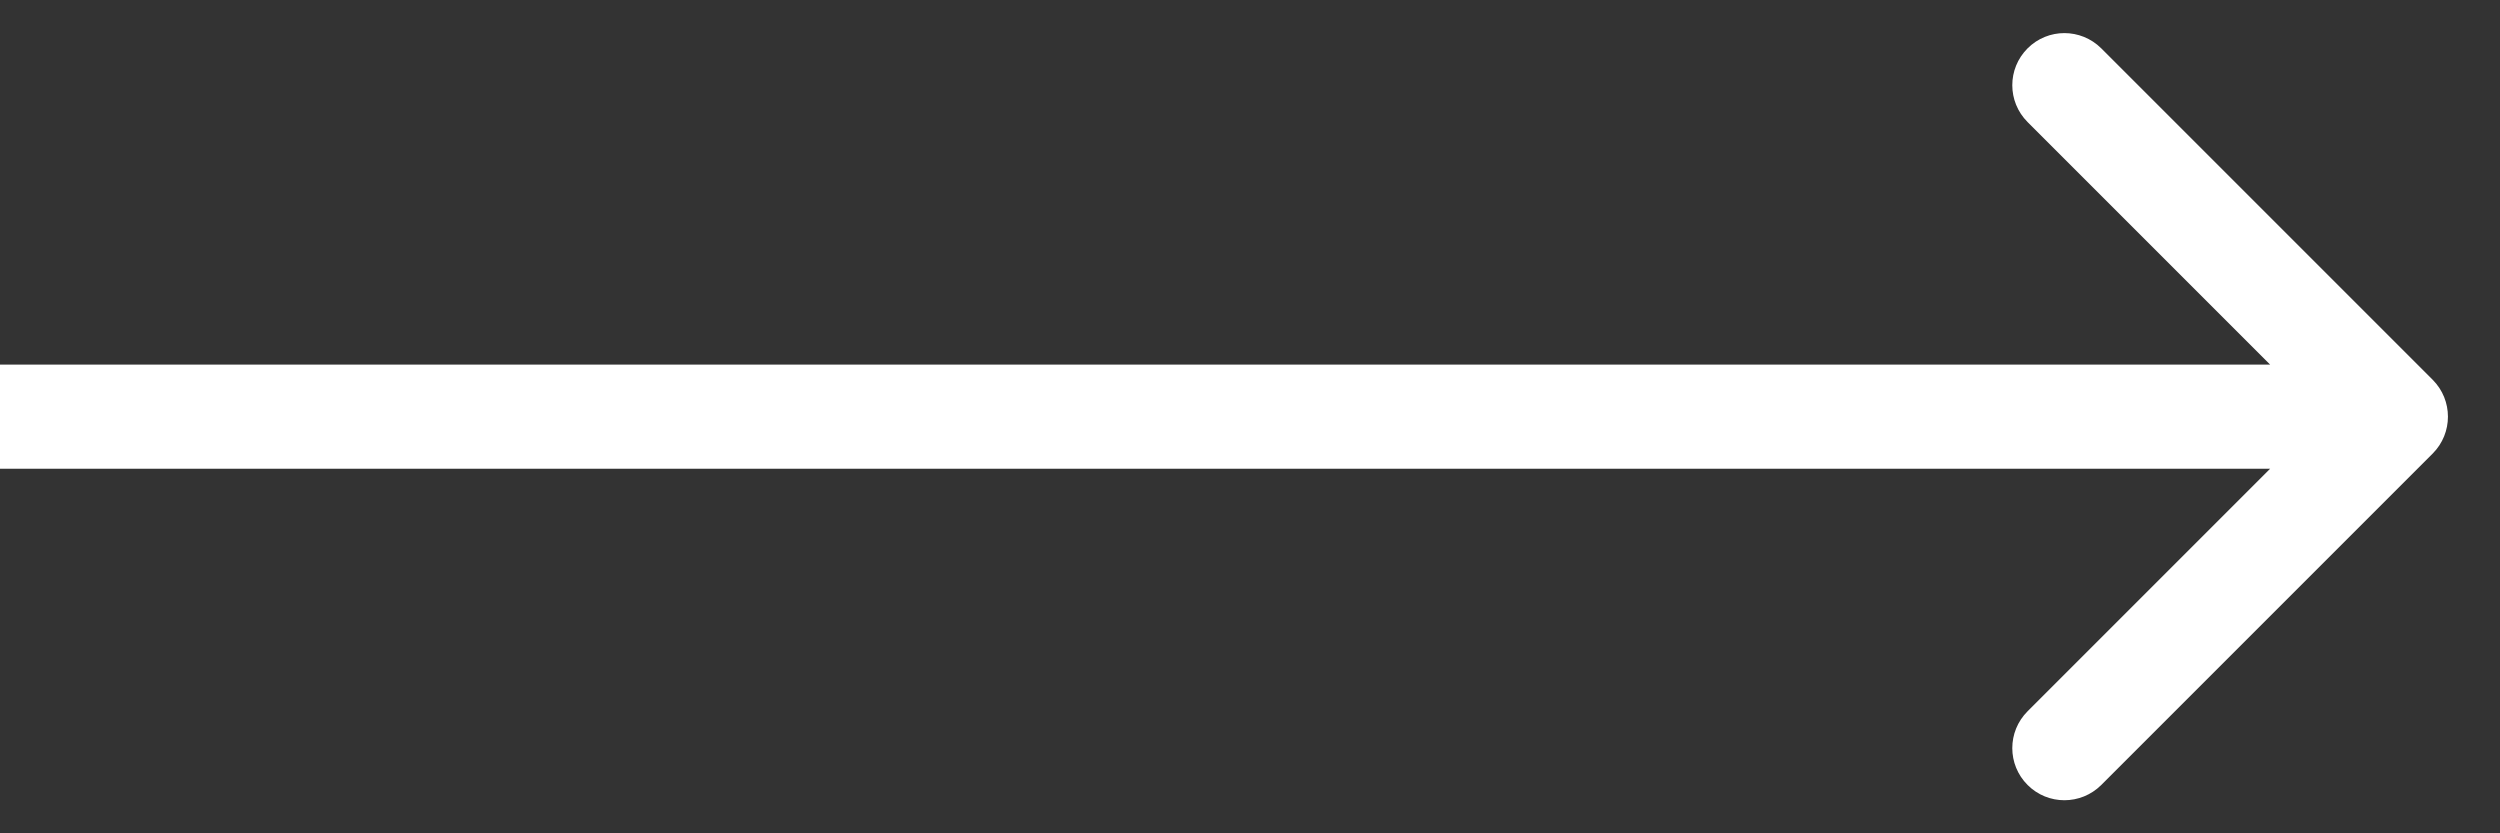 <?xml version="1.0" encoding="UTF-8"?> <svg xmlns="http://www.w3.org/2000/svg" width="24" height="8" viewBox="0 0 24 8" fill="none"><rect x="0" y="0" width="24" height="8" fill="#333333" stroke="none"/><path d="M23.354 4.354C23.549 4.158 23.549 3.842 23.354 3.646L20.172 0.464C19.976 0.269 19.66 0.269 19.465 0.464C19.269 0.66 19.269 0.976 19.465 1.172L22.293 4L19.465 6.828C19.269 7.024 19.269 7.34 19.465 7.536C19.66 7.731 19.976 7.731 20.172 7.536L23.354 4.354ZM0 4.5H23V3.5H0V4.5Z" fill="white"></path></svg> 